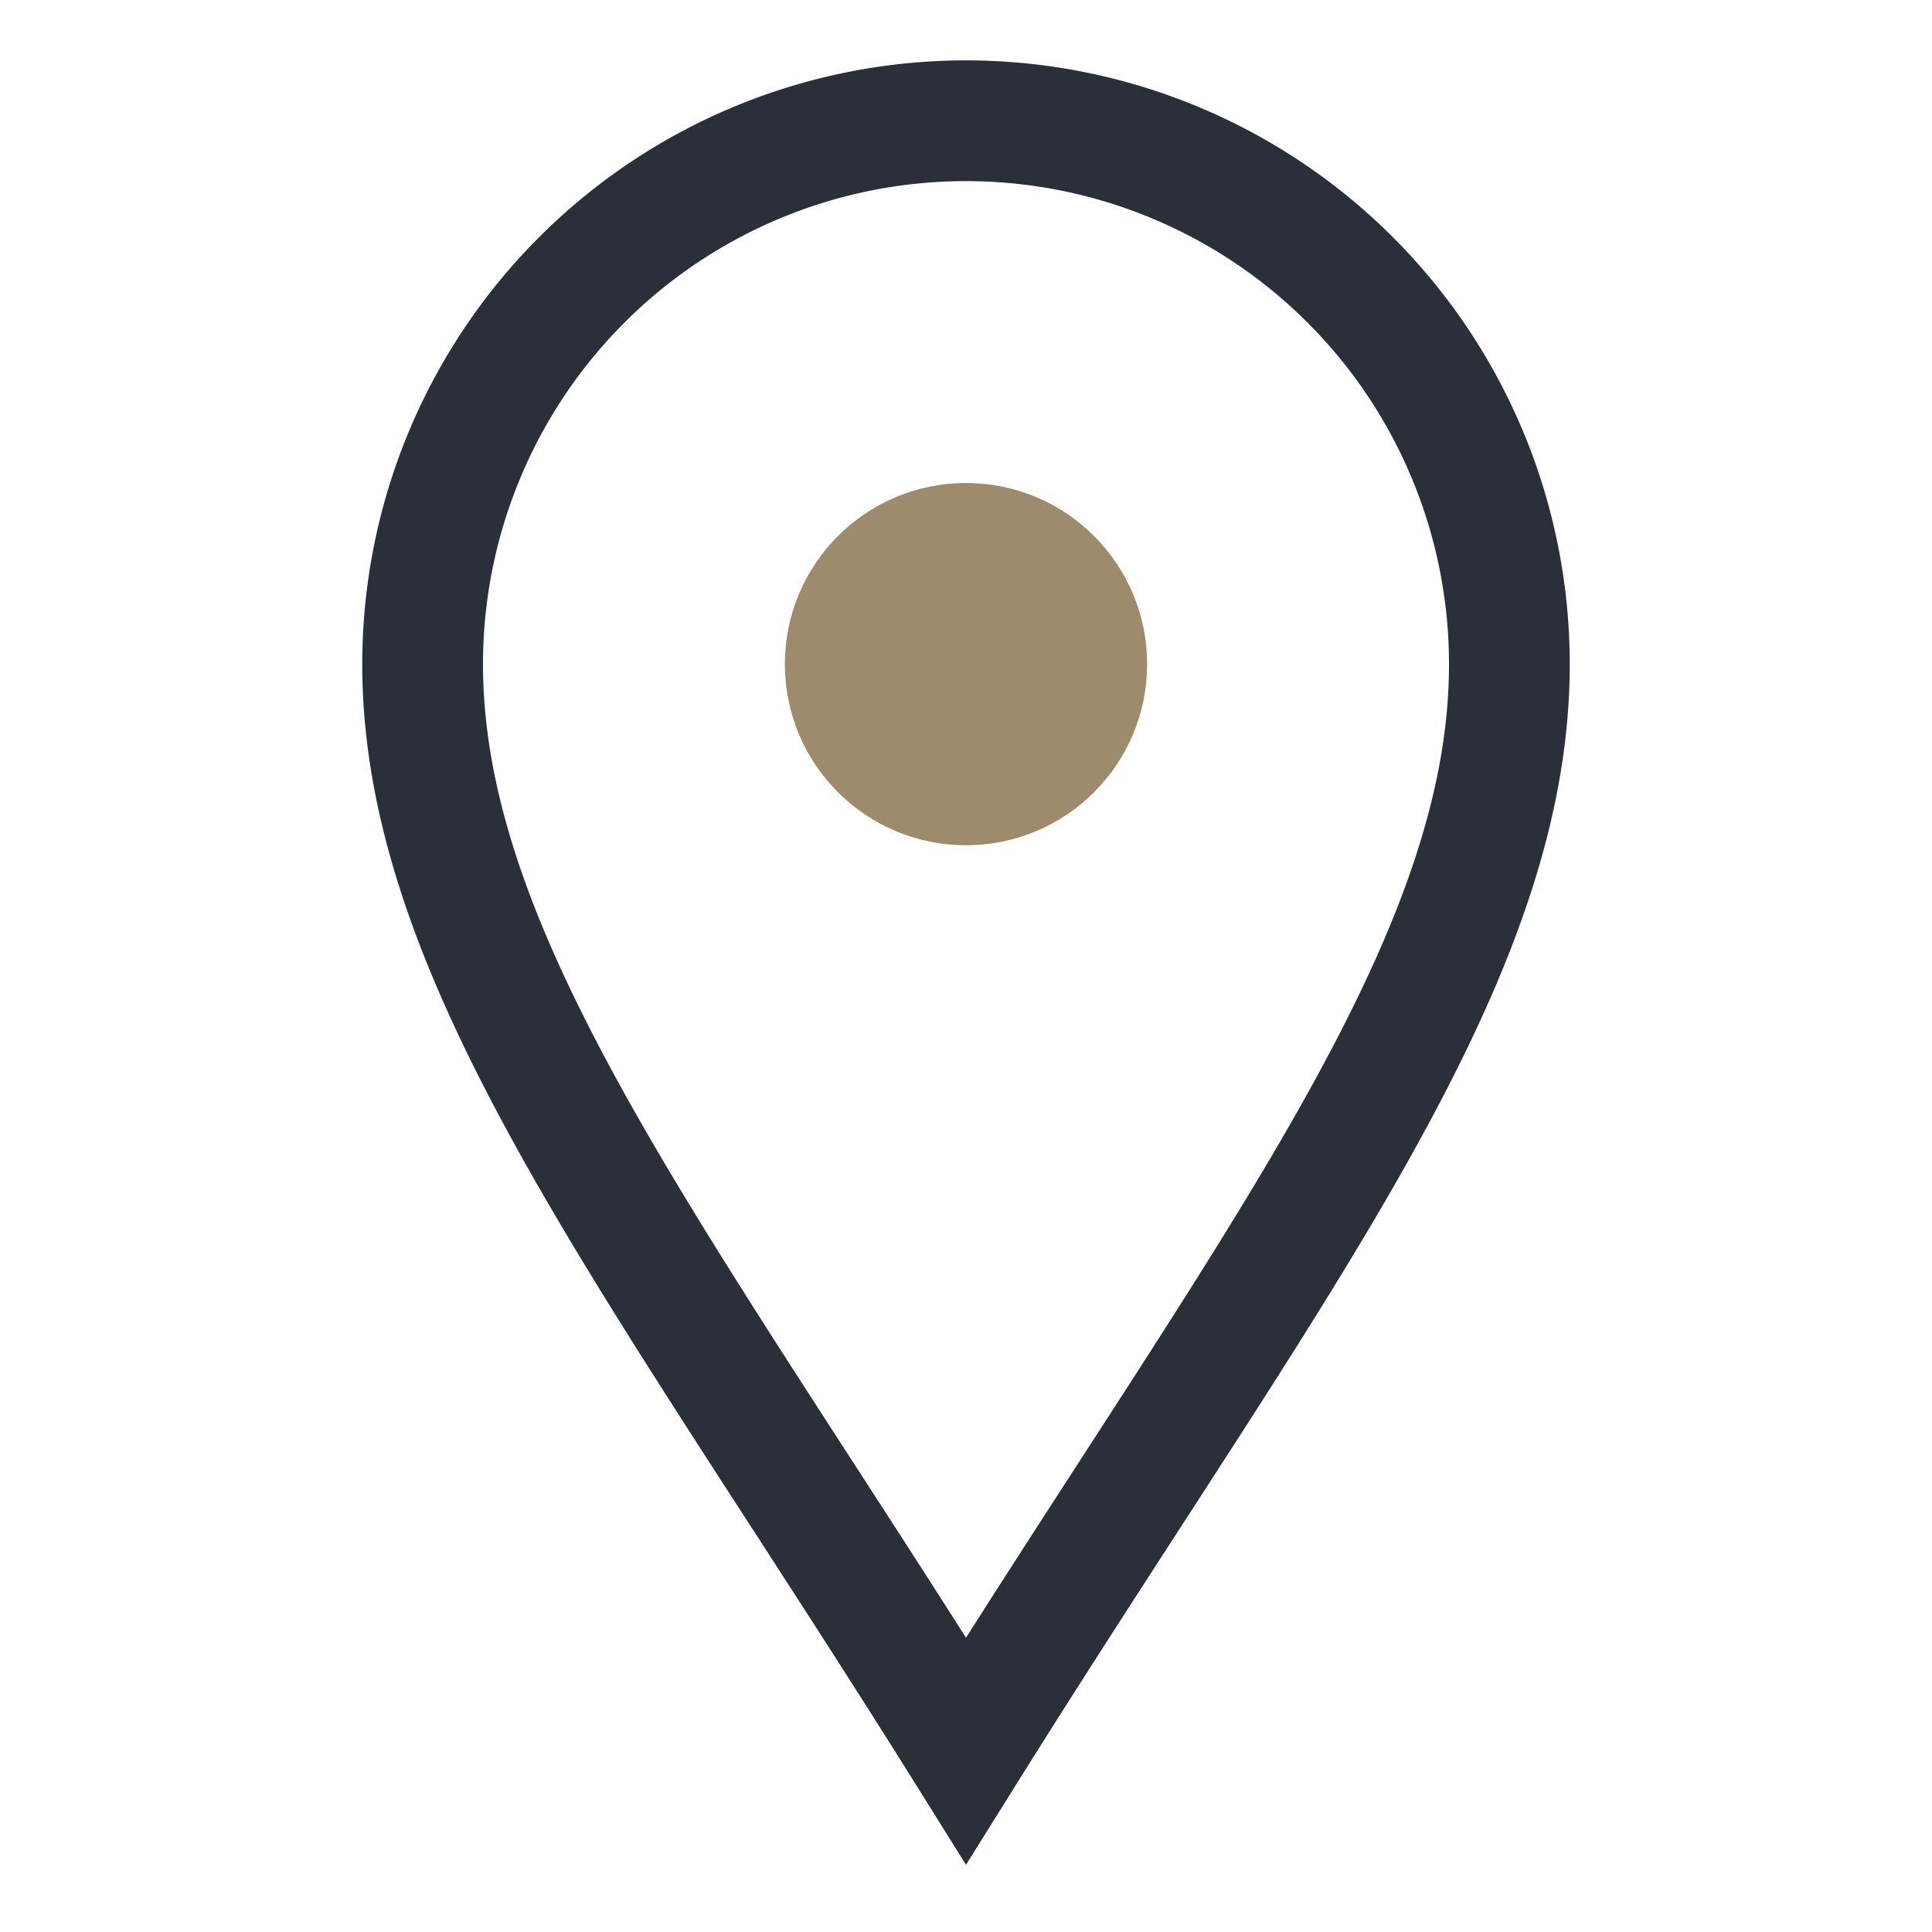 <?xml version="1.0" encoding="UTF-8"?>
<svg xmlns="http://www.w3.org/2000/svg" width="32" height="32" viewBox="0 0 32 32"><path d="M16 29c5-8 9-13 9-18a9 9 0 1 0-18 0c0 5 4 10 9 18z" fill="none" stroke="#2B2F3A" stroke-width="2"/><circle cx="16" cy="11" r="3" fill="#9E8A6D"/></svg>